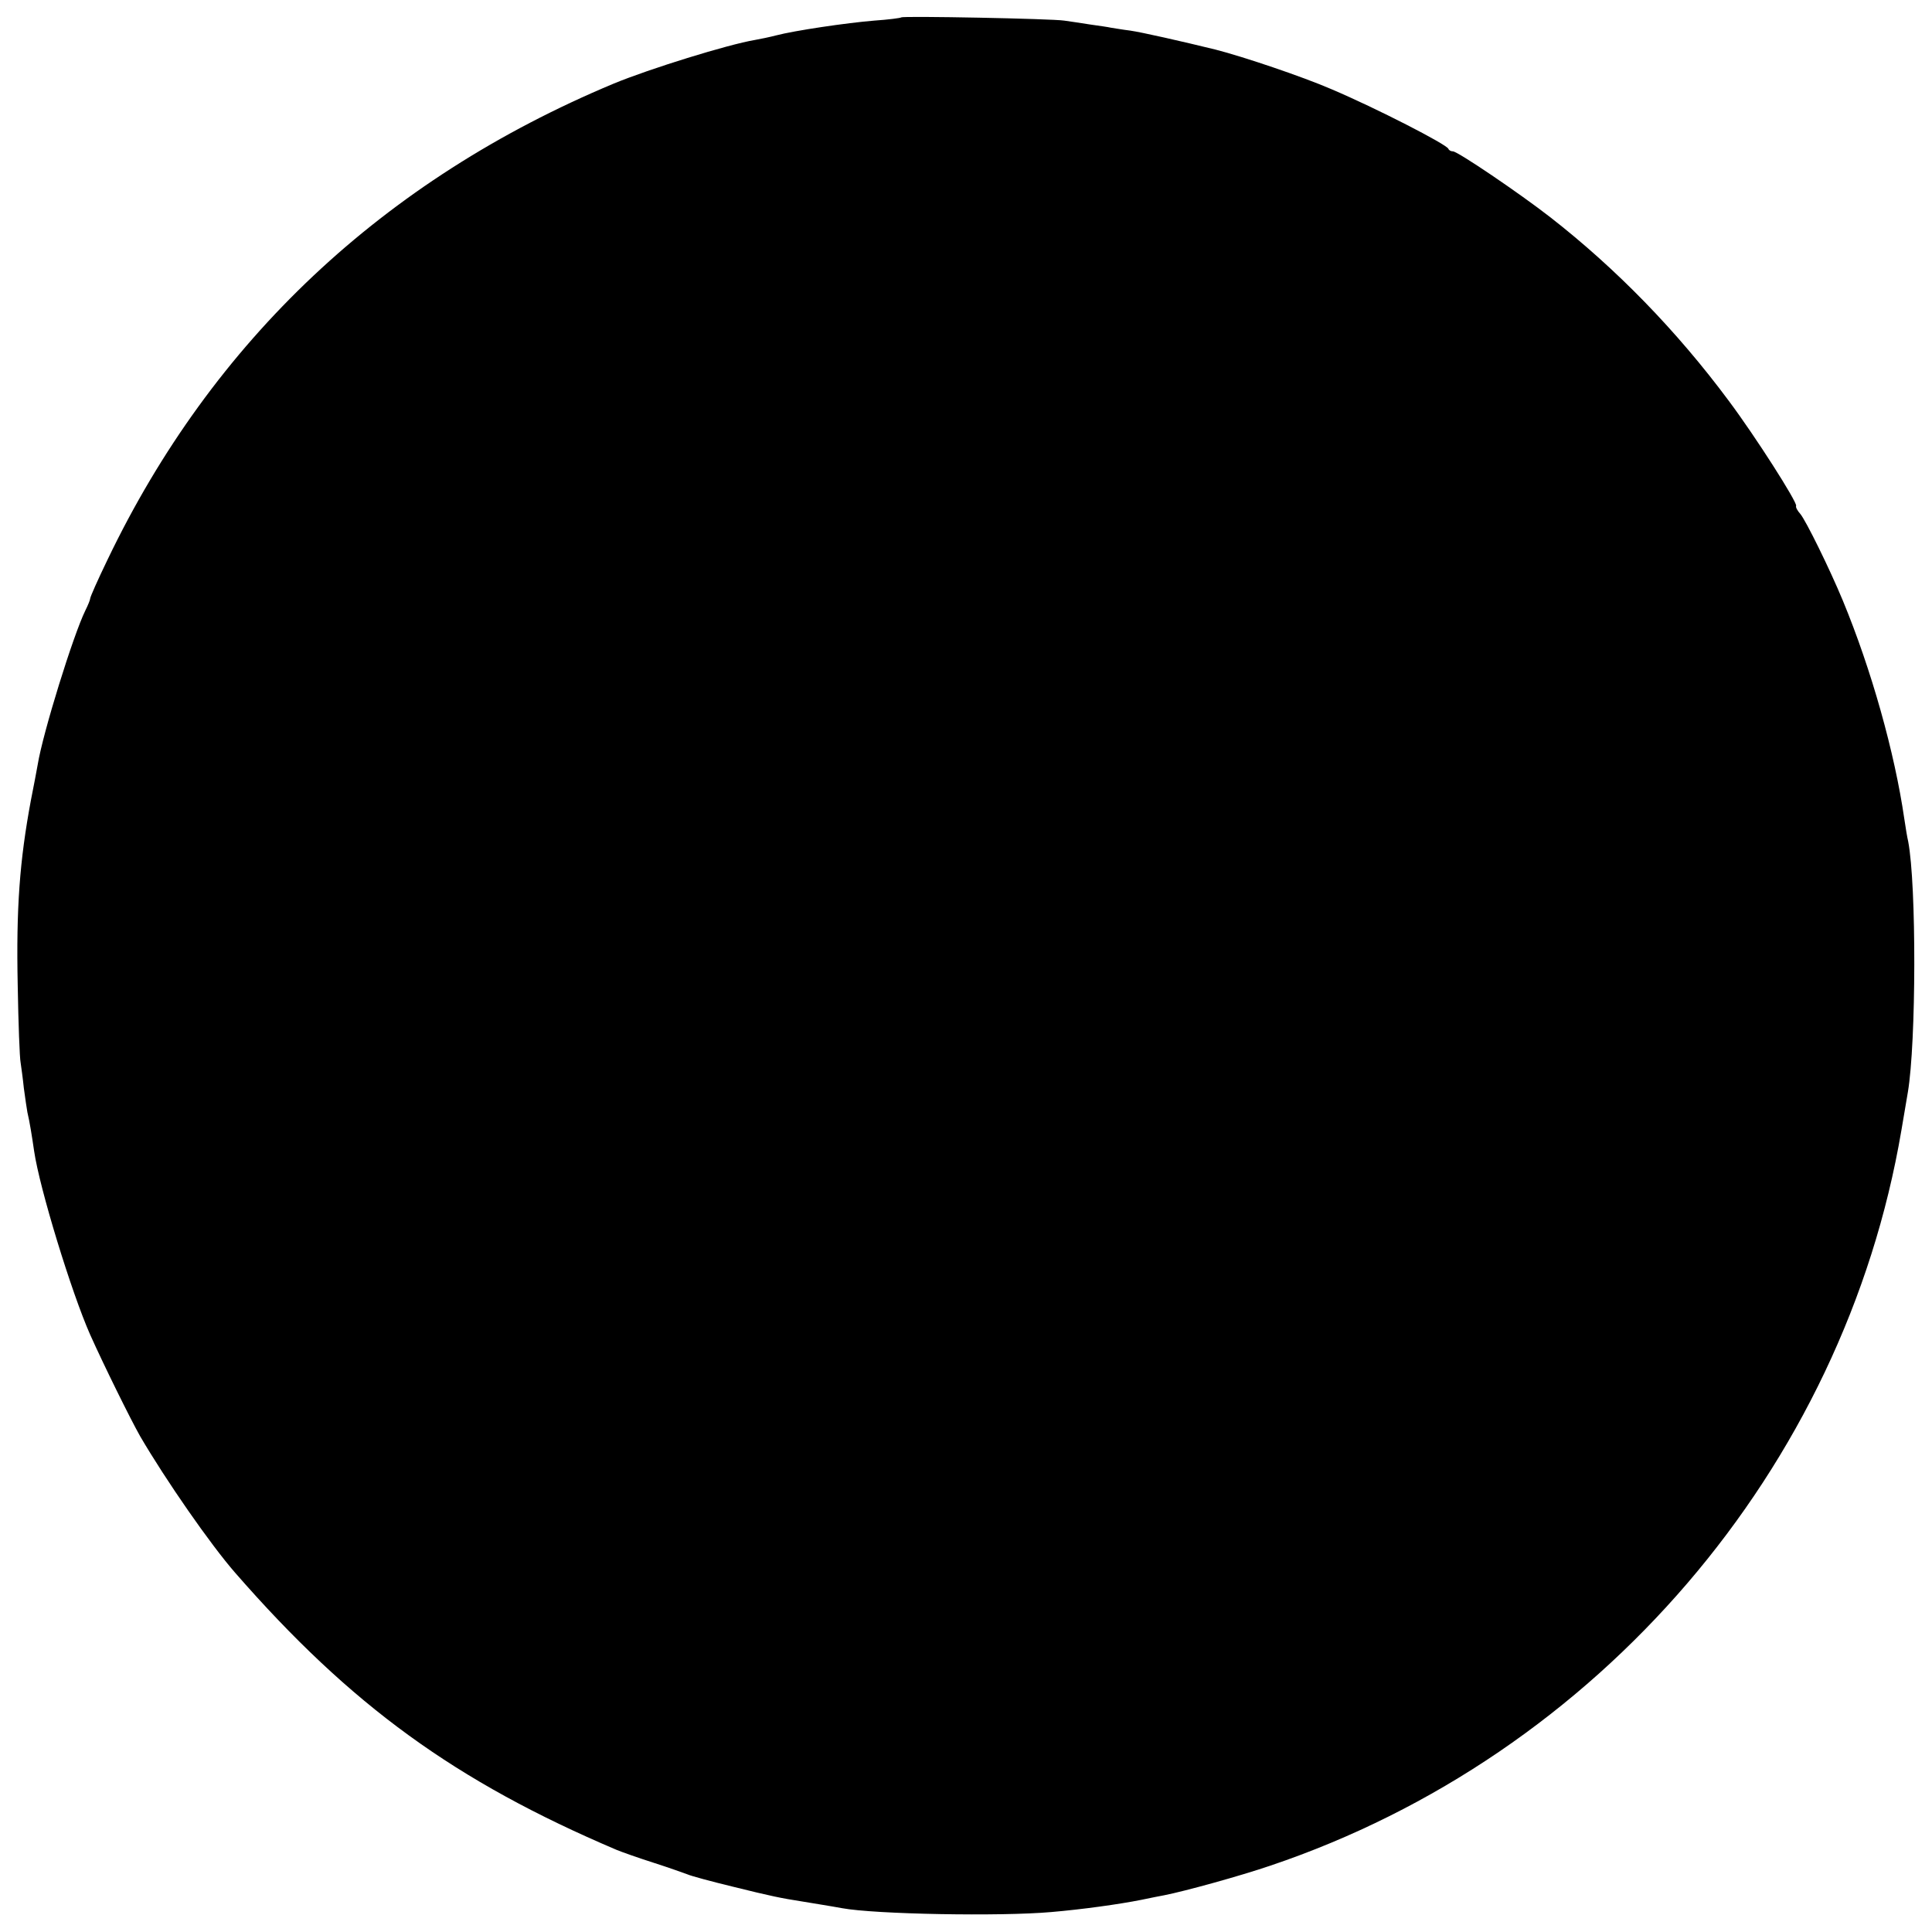 <?xml version="1.0" standalone="no"?>
<!DOCTYPE svg PUBLIC "-//W3C//DTD SVG 20010904//EN"
 "http://www.w3.org/TR/2001/REC-SVG-20010904/DTD/svg10.dtd">
<svg version="1.0" xmlns="http://www.w3.org/2000/svg"
 width="600pt" height="600pt" viewBox="0 0 600 600"
 preserveAspectRatio="xMidYMid meet">
<g transform="translate(0,600) scale(0.1,-0.1)"
fill="#000000" stroke="none">
<path d="M2799 5946 c-2 -2 -40 -7 -84 -10 -86 -7 -248 -31 -305 -46 -19 -5
-48 -11 -65 -14 -84 -14 -329 -90 -440 -136 -715 -299 -1245 -798 -1571 -1478
-30 -62 -54 -116 -54 -121 0 -4 -7 -21 -15 -37 -37 -75 -132 -380 -148 -479
-3 -16 -12 -66 -21 -110 -35 -188 -46 -335 -41 -575 2 -118 6 -226 9 -240 2
-14 7 -49 10 -79 4 -30 9 -64 11 -75 7 -29 14 -73 21 -121 17 -116 116 -439
174 -570 43 -96 125 -262 155 -315 80 -137 219 -337 295 -424 359 -412 684
-648 1185 -861 17 -7 68 -25 115 -40 47 -15 94 -32 105 -36 11 -5 74 -22 140
-38 121 -30 151 -36 215 -46 35 -6 87 -14 125 -21 102 -19 493 -26 650 -12 94
8 210 24 280 38 28 6 59 12 70 14 66 13 236 60 330 92 1018 343 1782 1234
1960 2284 9 52 18 105 20 118 26 154 27 644 1 779 -3 12 -8 43 -12 70 -30 206
-102 463 -191 678 -41 99 -115 249 -132 269 -9 10 -15 21 -13 25 4 11 -126
215 -209 326 -162 218 -349 410 -554 570 -95 74 -288 205 -303 205 -6 0 -12 3
-14 8 -6 14 -224 126 -363 185 -90 39 -274 101 -360 123 -106 26 -230 54 -265
59 -25 3 -52 8 -60 9 -8 2 -37 6 -65 10 -27 4 -63 10 -80 12 -36 6 -501 15
-506 10z"/>
</g>
</svg>

